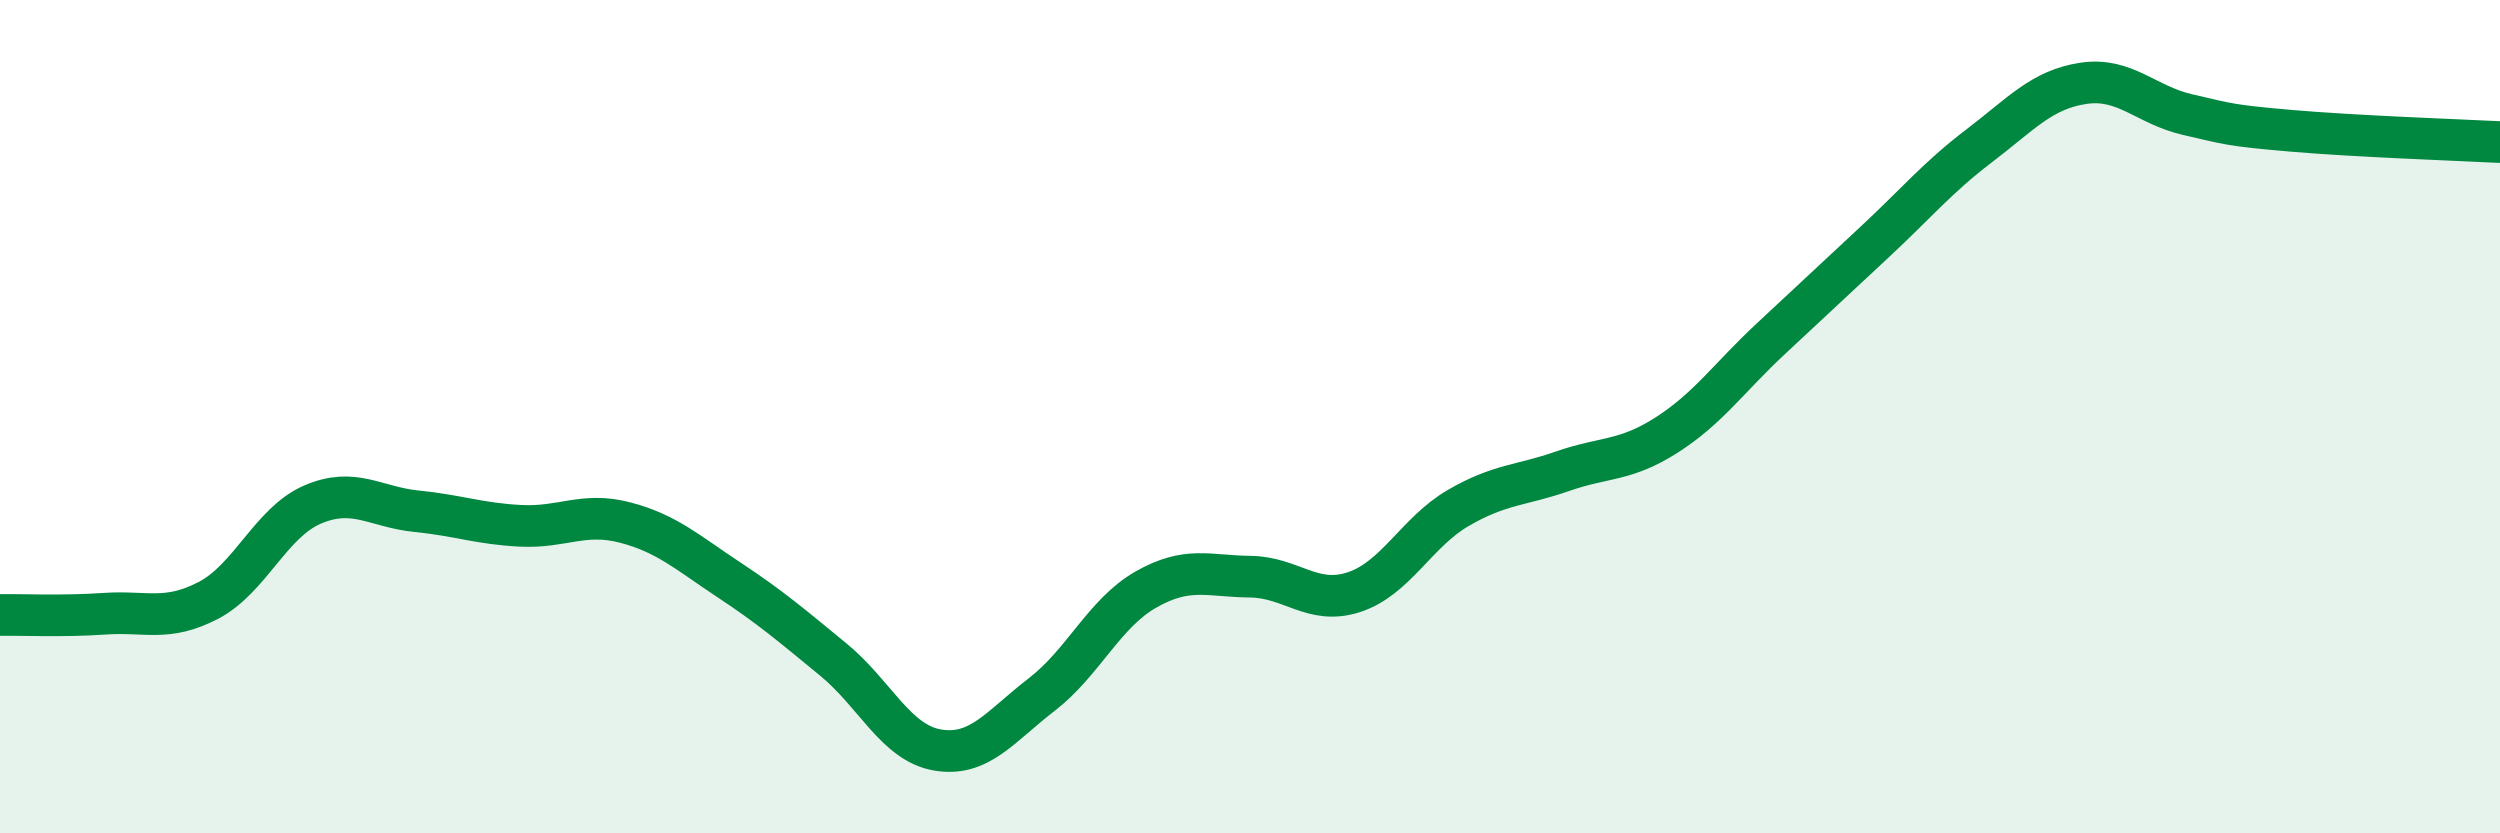 
    <svg width="60" height="20" viewBox="0 0 60 20" xmlns="http://www.w3.org/2000/svg">
      <path
        d="M 0,14.76 C 0.5,14.75 1.5,14.8 2.5,14.73 C 3.5,14.66 4,14.93 5,14.41 C 6,13.89 6.5,12.54 7.5,12.11 C 8.5,11.68 9,12.17 10,12.27 C 11,12.37 11.5,12.57 12.5,12.62 C 13.5,12.67 14,12.28 15,12.54 C 16,12.8 16.5,13.26 17.5,13.92 C 18.5,14.58 19,15.01 20,15.83 C 21,16.65 21.5,17.83 22.5,18 C 23.5,18.17 24,17.44 25,16.67 C 26,15.9 26.5,14.72 27.5,14.15 C 28.5,13.58 29,13.83 30,13.84 C 31,13.85 31.5,14.54 32.5,14.21 C 33.5,13.88 34,12.77 35,12.19 C 36,11.61 36.5,11.66 37.5,11.31 C 38.5,10.96 39,11.08 40,10.44 C 41,9.8 41.5,9.06 42.5,8.13 C 43.5,7.2 44,6.73 45,5.8 C 46,4.87 46.5,4.26 47.5,3.5 C 48.5,2.74 49,2.15 50,2 C 51,1.85 51.5,2.52 52.5,2.75 C 53.5,2.98 53.5,3.01 55,3.14 C 56.5,3.27 59,3.36 60,3.41L60 20L0 20Z"
        fill="#008740"
        opacity="0.1"
        stroke-linecap="round"
        stroke-linejoin="round"
      />
      <path
        d="M 0,14.76 C 0.5,14.75 1.5,14.8 2.5,14.73 C 3.5,14.66 4,14.93 5,14.41 C 6,13.89 6.5,12.54 7.5,12.11 C 8.5,11.68 9,12.17 10,12.27 C 11,12.37 11.5,12.57 12.5,12.62 C 13.5,12.67 14,12.28 15,12.54 C 16,12.8 16.5,13.26 17.5,13.92 C 18.5,14.58 19,15.01 20,15.83 C 21,16.65 21.5,17.83 22.5,18 C 23.5,18.17 24,17.44 25,16.67 C 26,15.9 26.5,14.72 27.5,14.15 C 28.5,13.58 29,13.83 30,13.84 C 31,13.85 31.5,14.54 32.5,14.21 C 33.5,13.88 34,12.77 35,12.19 C 36,11.61 36.5,11.66 37.5,11.31 C 38.5,10.96 39,11.08 40,10.44 C 41,9.8 41.5,9.06 42.5,8.13 C 43.5,7.2 44,6.73 45,5.8 C 46,4.87 46.5,4.26 47.5,3.5 C 48.5,2.74 49,2.15 50,2 C 51,1.85 51.5,2.52 52.5,2.75 C 53.5,2.98 53.5,3.01 55,3.14 C 56.5,3.27 59,3.36 60,3.41"
        stroke="#008740"
        stroke-width="1"
        fill="none"
        stroke-linecap="round"
        stroke-linejoin="round"
      />
    </svg>
  